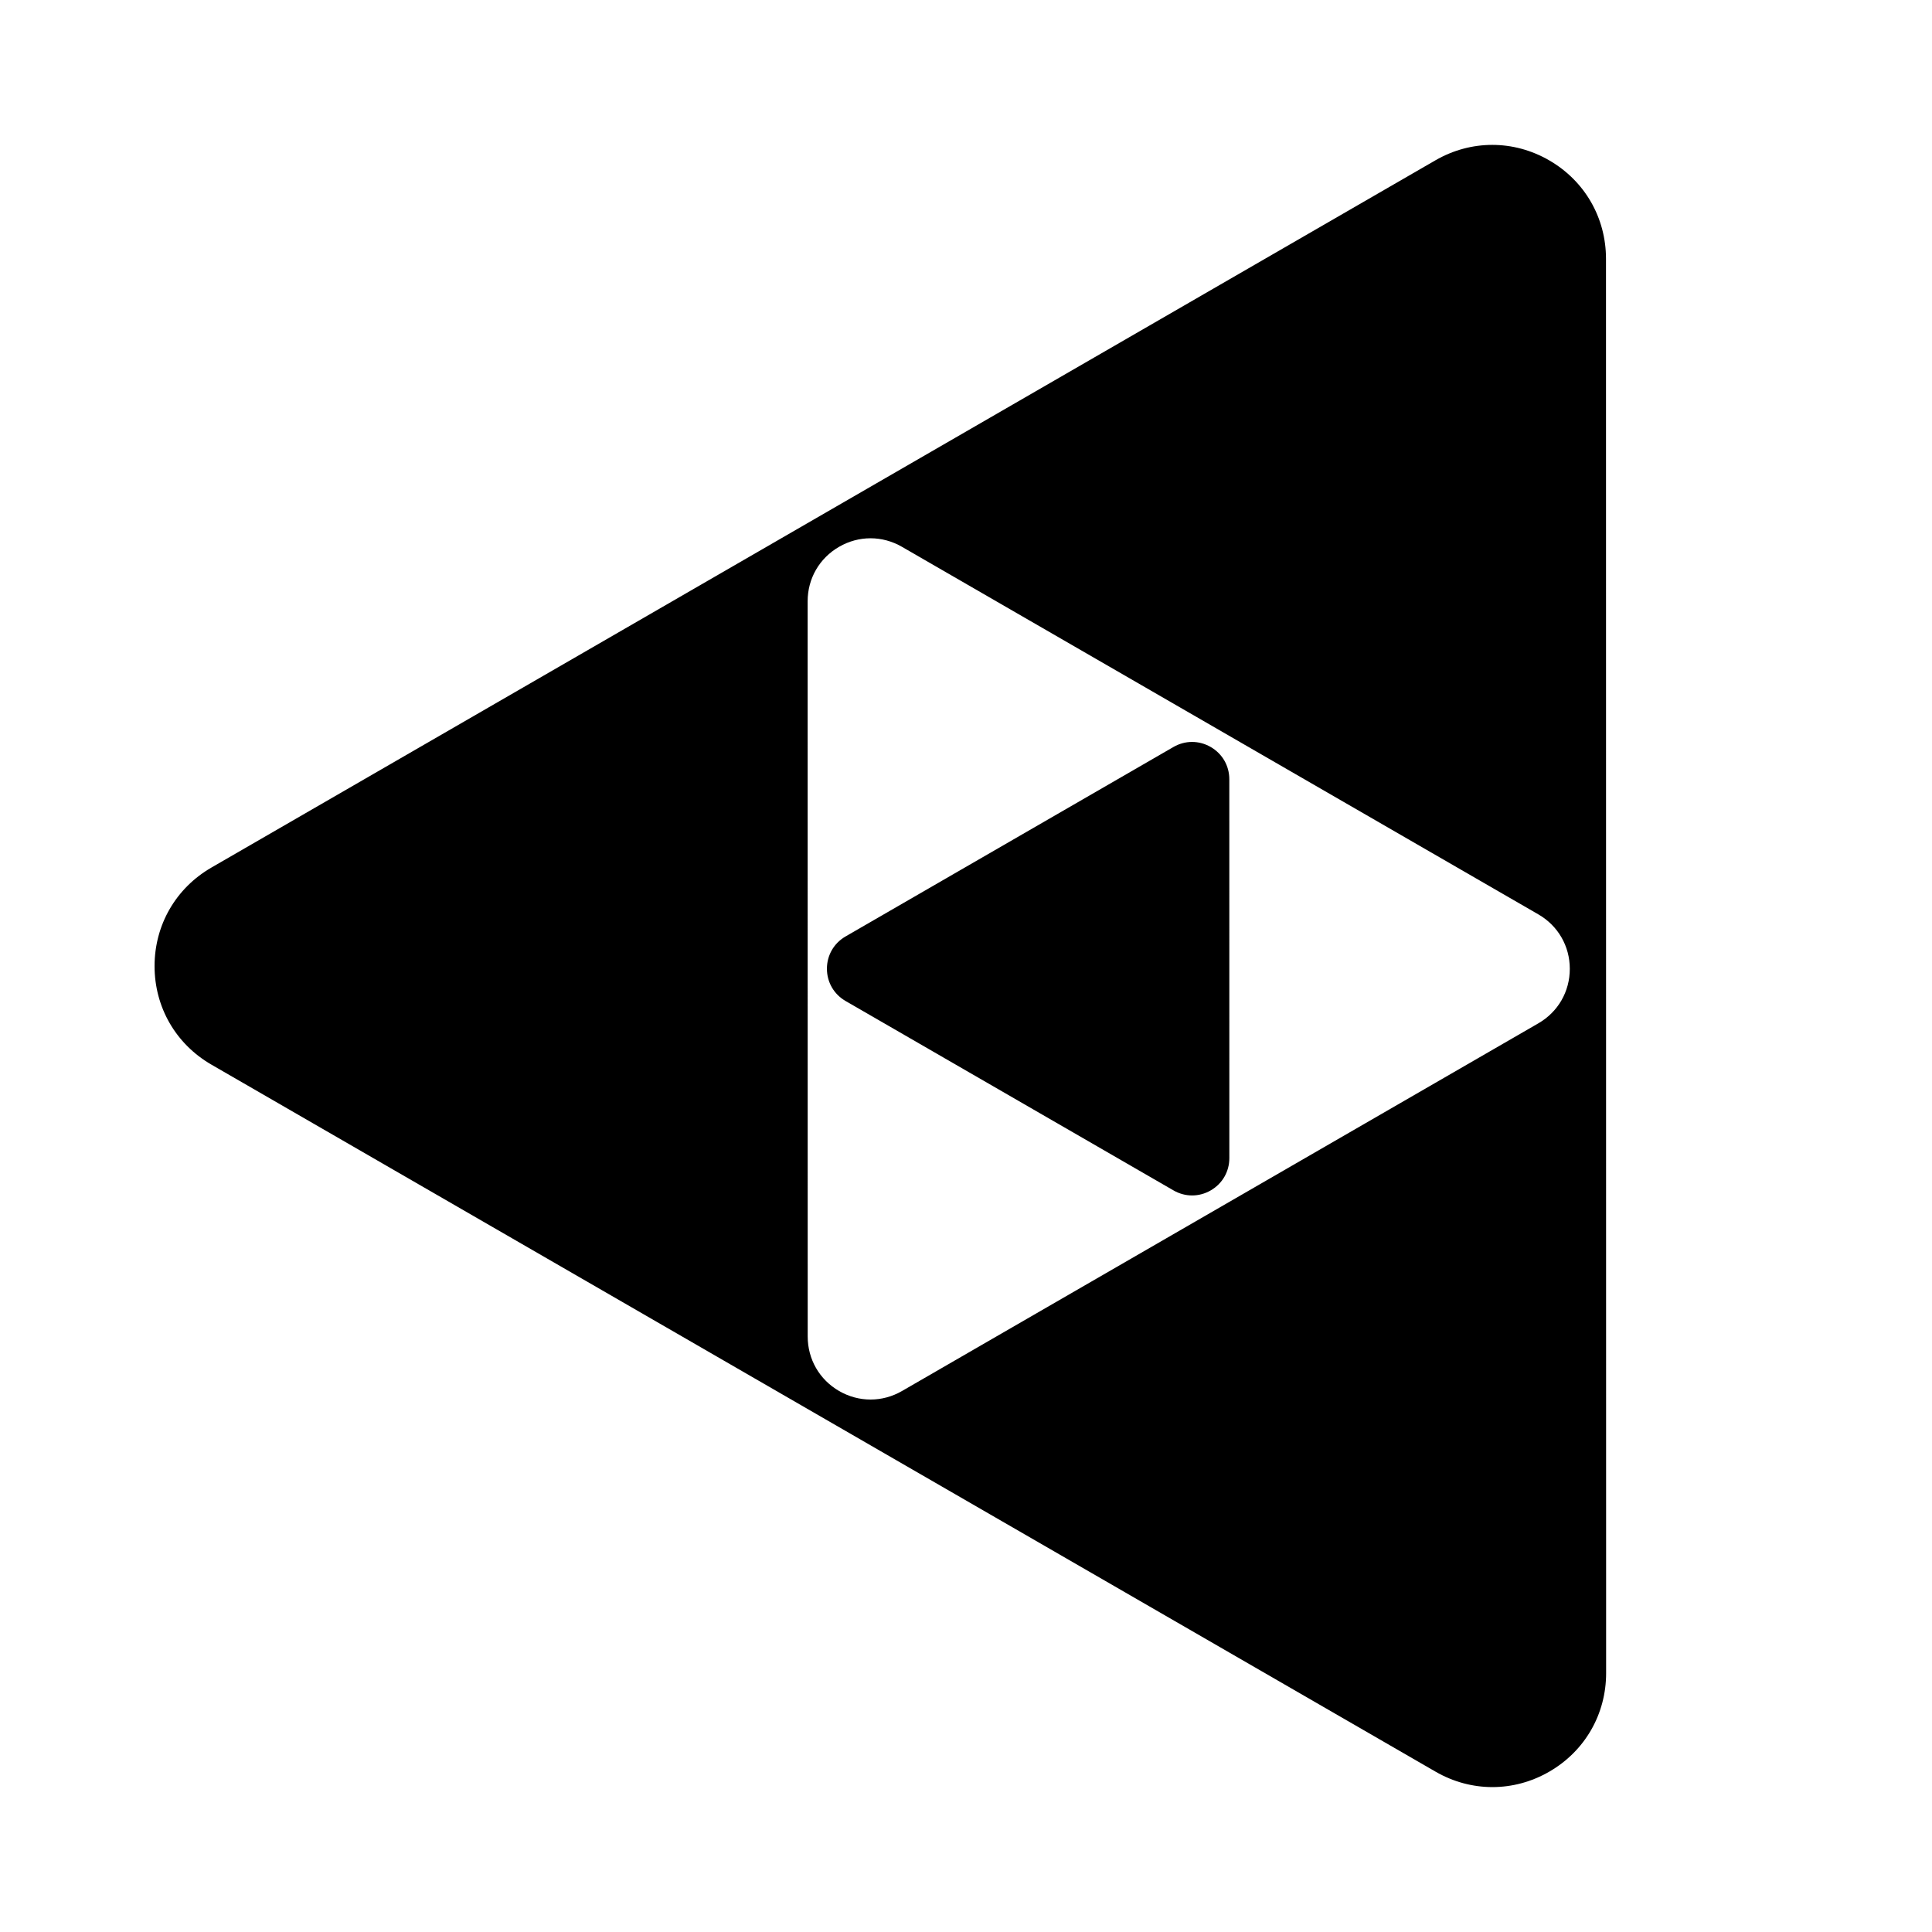 <svg width="200" height="200" viewBox="0 0 200 200" fill="none" xmlns="http://www.w3.org/2000/svg">
<path fill-rule="evenodd" clip-rule="evenodd" d="M166.252 26.795L166.265 173.201C166.265 177.459 164.066 181.272 160.381 183.402C156.695 185.531 152.296 185.532 148.61 183.403L21.887 110.211C18.201 108.082 16 104.269 16 100.011C16 95.753 18.199 91.941 21.884 89.811L148.595 16.596C152.281 14.467 156.681 14.467 160.367 16.596C164.051 18.724 166.252 22.537 166.252 26.795ZM93.375 143.997L159.251 105.934C161.288 104.757 162.505 102.649 162.505 100.295C162.505 97.941 161.288 95.833 159.25 94.656L93.368 56.605C91.33 55.428 88.898 55.428 86.861 56.606C84.824 57.783 83.607 59.891 83.607 62.245L83.613 138.36C83.615 140.714 84.831 142.822 86.868 143.999C88.905 145.174 91.338 145.174 93.375 143.997ZM87.532 103.622L121.48 123.23C122.687 123.927 124.128 123.927 125.334 123.23C126.541 122.532 127.261 121.284 127.261 119.89L127.258 80.667C127.258 79.273 126.537 78.025 125.331 77.328C124.123 76.631 122.682 76.631 121.475 77.328L87.53 96.942C86.324 97.64 85.603 98.888 85.603 100.282C85.603 101.676 86.324 102.924 87.532 103.622Z" fill="black"/>
</svg>
